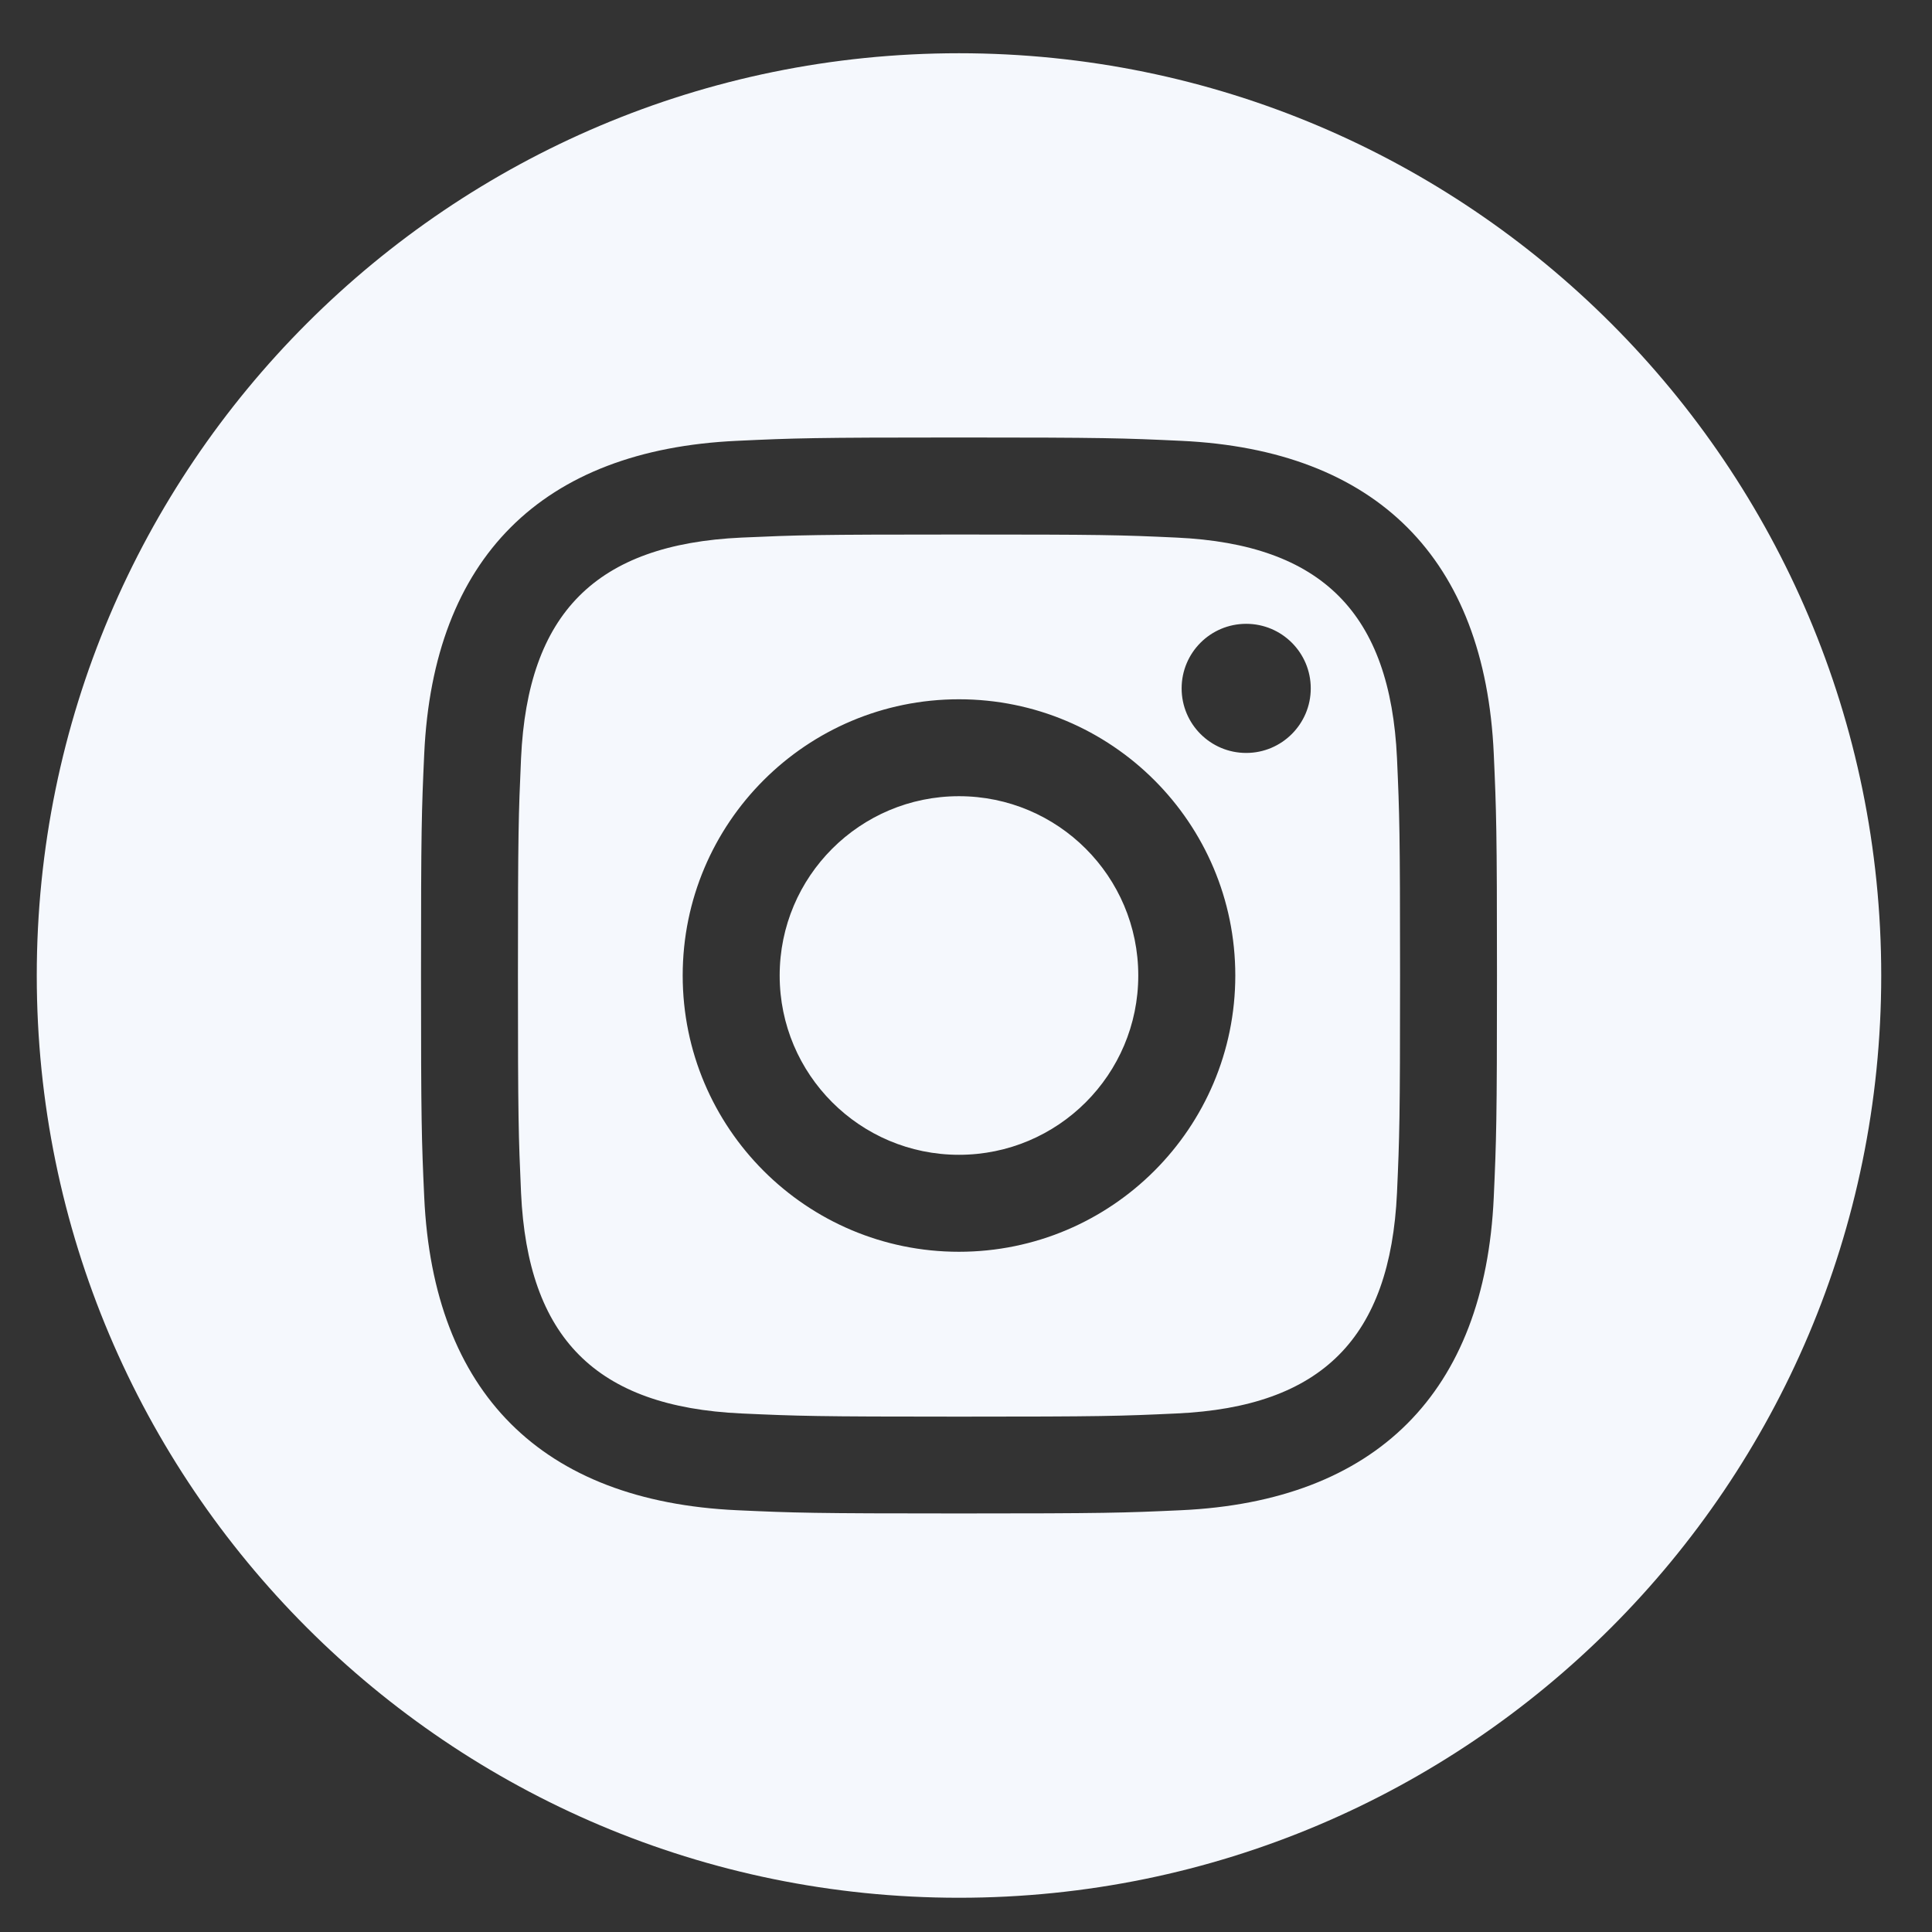 <svg width="36" height="36" viewBox="0 0 36 36" fill="none" xmlns="http://www.w3.org/2000/svg">
<rect x="0" y="0" width="36" height="36" fill="#333333" stroke="none"/>
<path d="M21.921 10.017C20.864 9.968 20.546 9.96 17.869 9.96C15.193 9.96 14.876 9.97 13.819 10.017C11.1 10.142 9.834 11.429 9.709 14.127C9.662 15.184 9.651 15.5 9.651 18.177C9.651 20.854 9.662 21.17 9.709 22.228C9.834 24.919 11.094 26.214 13.819 26.338C14.875 26.386 15.193 26.397 17.869 26.397C20.547 26.397 20.864 26.387 21.921 26.338C24.64 26.215 25.905 24.923 26.031 22.228C26.078 21.171 26.088 20.854 26.088 18.177C26.088 15.5 26.078 15.184 26.031 14.127C25.905 11.431 24.637 10.142 21.921 10.017ZM17.869 23.325C15.027 23.325 12.721 21.021 12.721 18.177C12.721 15.334 15.027 13.03 17.869 13.03C20.712 13.03 23.018 15.334 23.018 18.177C23.018 21.02 20.712 23.325 17.869 23.325ZM23.221 14.03C22.556 14.03 22.018 13.491 22.018 12.827C22.018 12.162 22.556 11.624 23.221 11.624C23.885 11.624 24.424 12.162 24.424 12.827C24.424 13.49 23.885 14.03 23.221 14.03ZM21.21 18.177C21.21 20.023 19.714 21.518 17.869 21.518C16.025 21.518 14.528 20.023 14.528 18.177C14.528 16.331 16.025 14.836 17.869 14.836C19.714 14.836 21.21 16.331 21.21 18.177ZM17.869 0.992C8.379 0.992 0.685 8.687 0.685 18.177C0.685 27.667 8.379 35.362 17.869 35.362C27.36 35.362 35.054 27.667 35.054 18.177C35.054 8.687 27.36 0.992 17.869 0.992ZM27.834 22.31C27.669 25.954 25.64 27.974 22.004 28.141C20.934 28.19 20.592 28.201 17.869 28.201C15.147 28.201 14.806 28.19 13.736 28.141C10.093 27.974 8.073 25.952 7.905 22.31C7.856 21.242 7.845 20.899 7.845 18.177C7.845 15.455 7.856 15.114 7.905 14.044C8.073 10.401 10.095 8.38 13.736 8.214C14.806 8.164 15.147 8.152 17.869 8.152C20.592 8.152 20.934 8.164 22.004 8.214C25.648 8.382 27.67 10.408 27.834 14.044C27.882 15.114 27.894 15.455 27.894 18.177C27.894 20.899 27.882 21.242 27.834 22.31Z" fill="#F5F8FD"/>
</svg>
